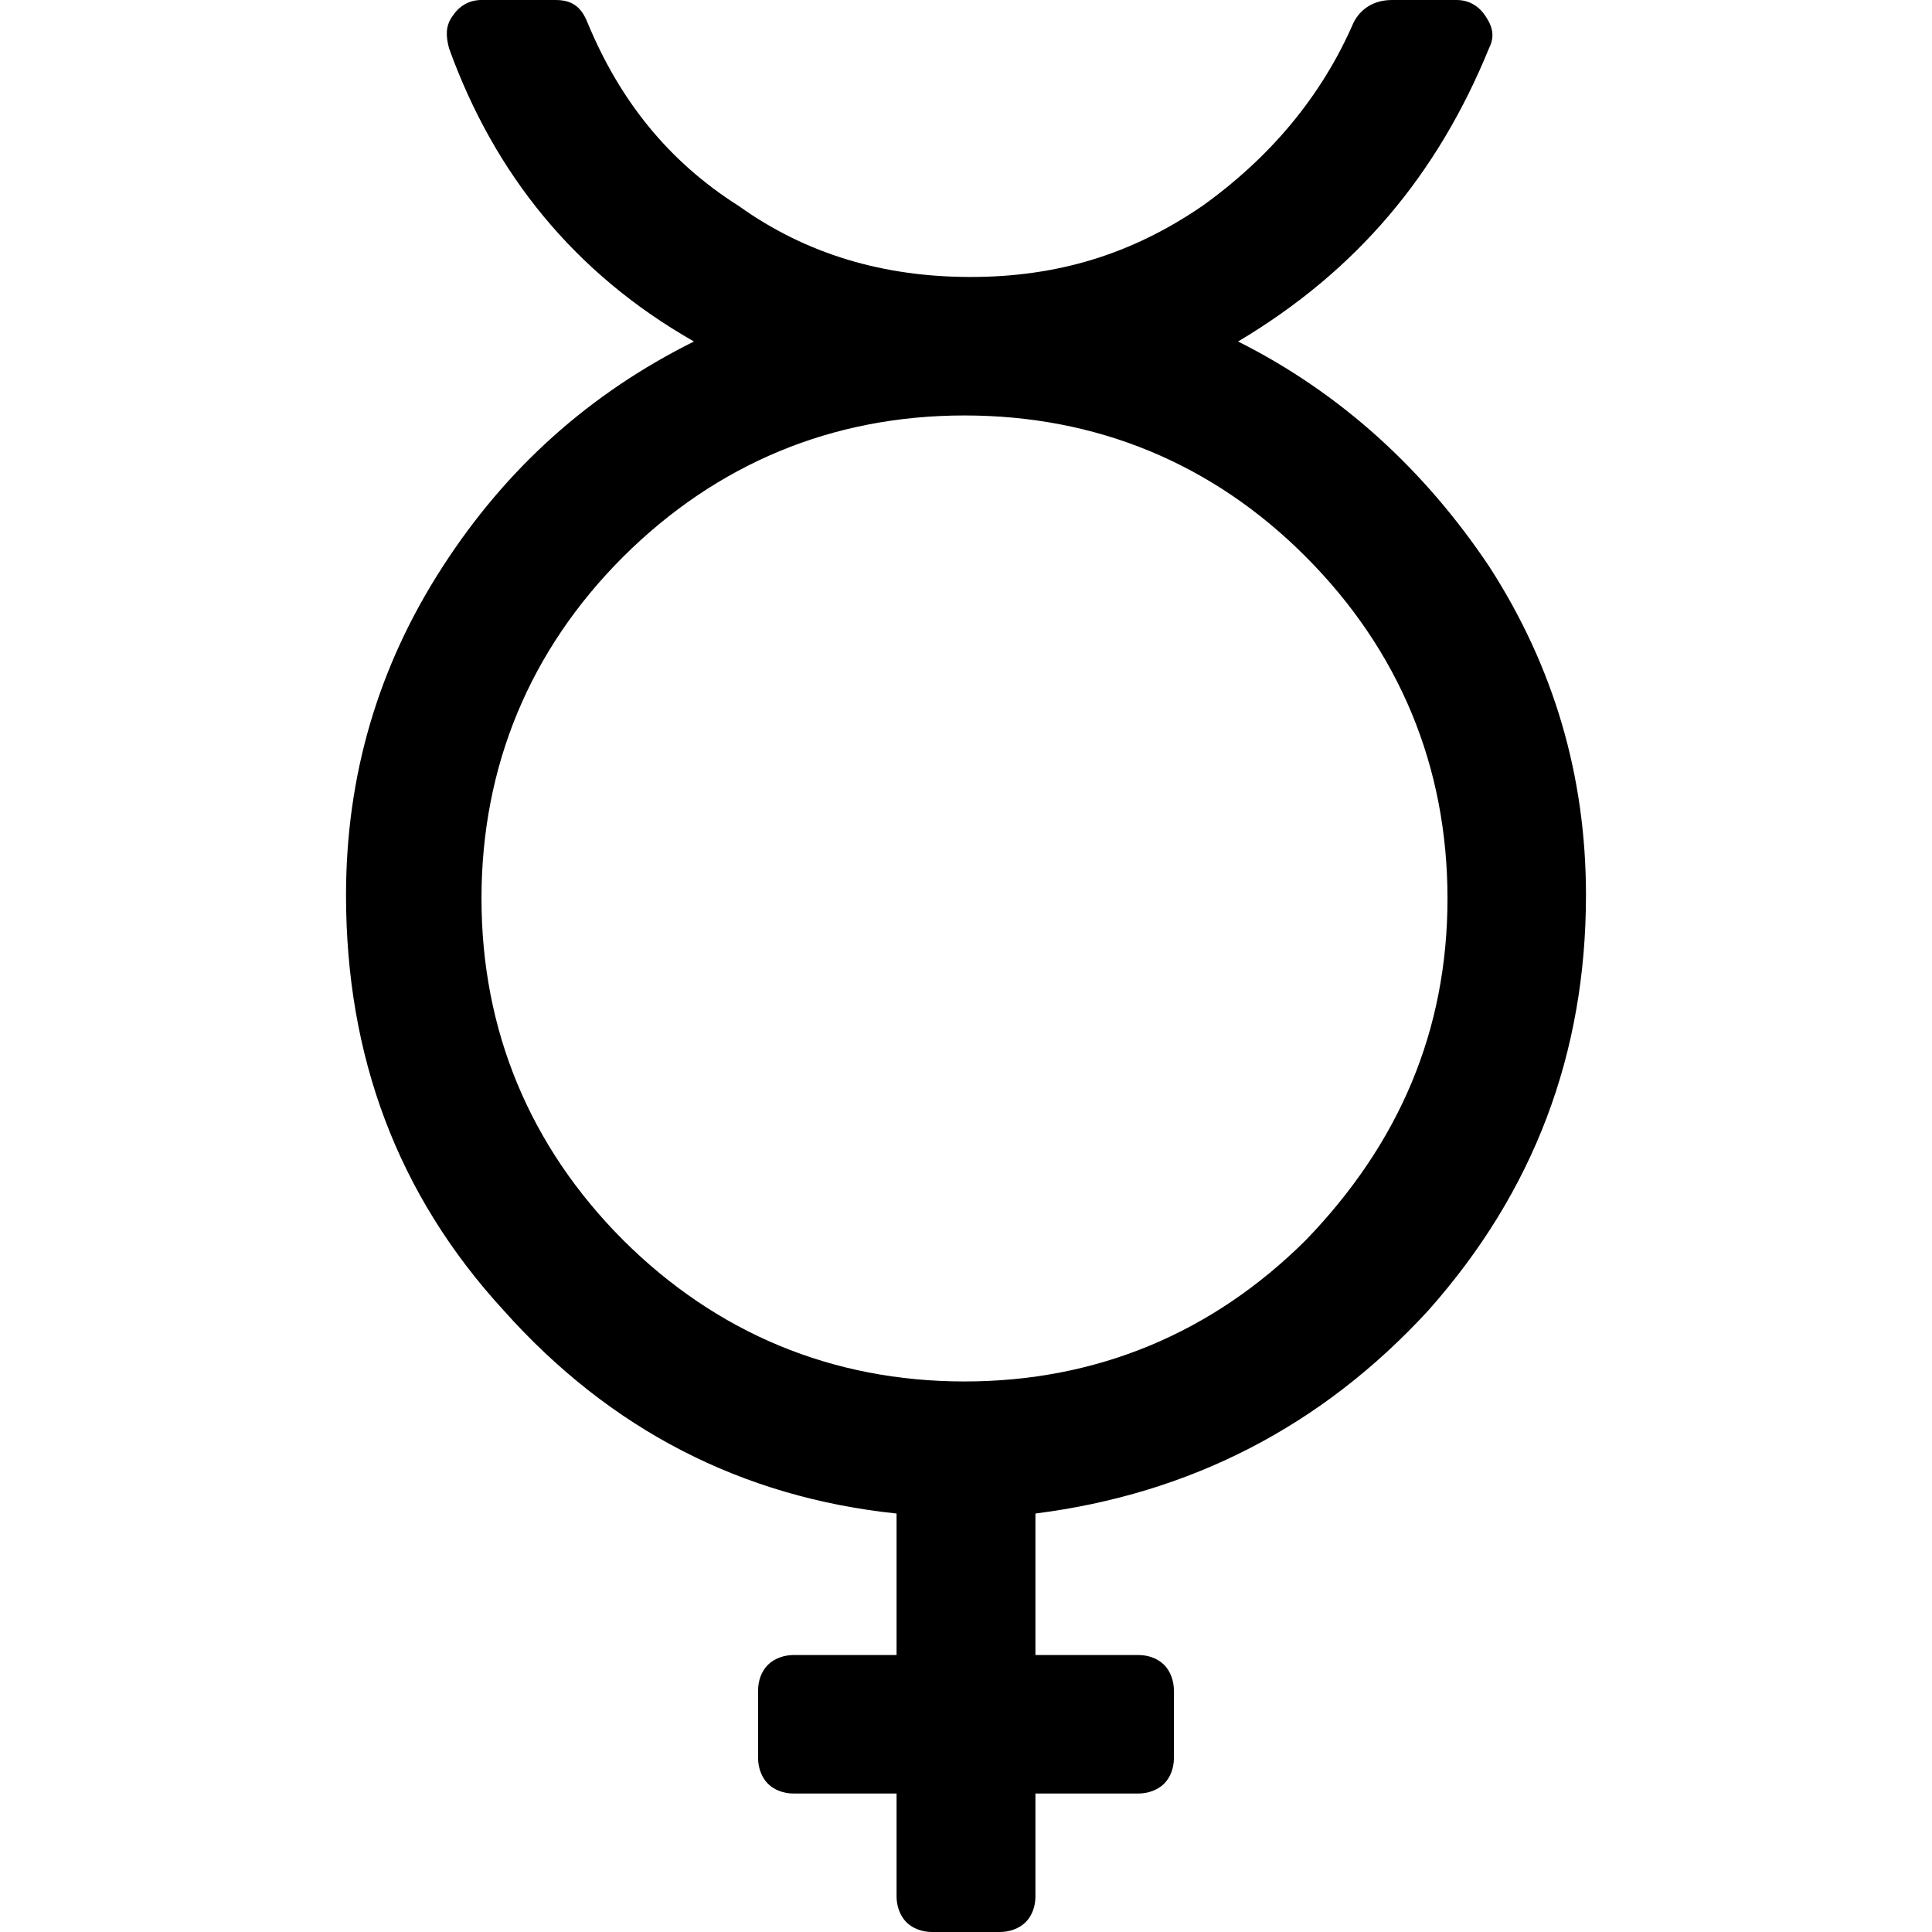 <?xml version="1.0" encoding="utf-8"?>
<!-- Generator: Adobe Illustrator 19.0.0, SVG Export Plug-In . SVG Version: 6.00 Build 0)  -->
<svg version="1.1" id="Layer_1" xmlns="http://www.w3.org/2000/svg" xmlns:xlink="http://www.w3.org/1999/xlink" x="0px" y="0px"
	 viewBox="0 0 512 512" style="enable-background:new 0 0 512 512;" xml:space="preserve">
<g id="XMLID_2_">
	<path id="XMLID_6_" d="M328.1,90.5c27.3,13.7,49.5,34.1,66.6,59.7c17.1,26.5,25.6,55.5,25.6,87c0,41.8-13.7,78.5-41.8,110.1
		c-28.2,30.7-63.1,48.6-104.1,53.8v37.5h27.3c2.6,0,5.1,0.9,6.8,2.6c1.7,1.7,2.6,4.3,2.6,6.8v17.9c0,2.6-0.9,5.1-2.6,6.8
		c-1.7,1.7-4.3,2.6-6.8,2.6h-27.3v27.3c0,2.6-0.9,5.1-2.6,6.8c-1.7,1.7-4.3,2.6-6.8,2.6H247c-2.6,0-5.1-0.9-6.8-2.6
		c-1.7-1.7-2.6-4.3-2.6-6.8v-27.3h-27.3c-2.6,0-5.1-0.9-6.8-2.6c-1.7-1.7-2.6-4.3-2.6-6.8V448c0-2.6,0.9-5.1,2.6-6.8
		c1.7-1.7,4.3-2.6,6.8-2.6h27.3v-37.5c-41-4.3-75.9-22.2-104.1-53.8c-28.2-30.7-41.8-67.4-41.8-110.1c0-31.6,8.5-60.6,25.6-87
		c17.1-26.5,39.3-46.1,66.6-59.7C152.3,72.5,131,46.1,119,12.8c-0.9-3.4-0.9-6,0.9-8.5c1.7-2.6,4.3-4.3,7.7-4.3h19.6
		c4.3,0,6.8,1.7,8.5,6c8.5,20.5,21.3,36.7,40.1,48.6c17.9,12.8,38.4,18.8,61.4,18.8s42.7-6,61.4-18.8c17.9-12.8,31.6-29,40.1-48.6
		c1.7-3.4,5.1-6,10.2-6h17.1c3.4,0,6,1.7,7.7,4.3c1.7,2.6,2.6,5.1,0.9,8.5C381,46.1,359.7,71.7,328.1,90.5z M255.6,366.1
		c35,0,65.7-12.8,90.5-37.5c24.7-25.6,37.5-55.5,37.5-90.5s-12.8-65.7-37.5-90.5s-55.5-37.5-90.5-37.5s-65.7,12.8-90.5,37.5
		c-24.7,24.7-37.5,55.5-37.5,90.5s12.8,65.7,37.5,90.5C189.9,353.3,220.6,366.1,255.6,366.1z"/>
</g>
</svg>
